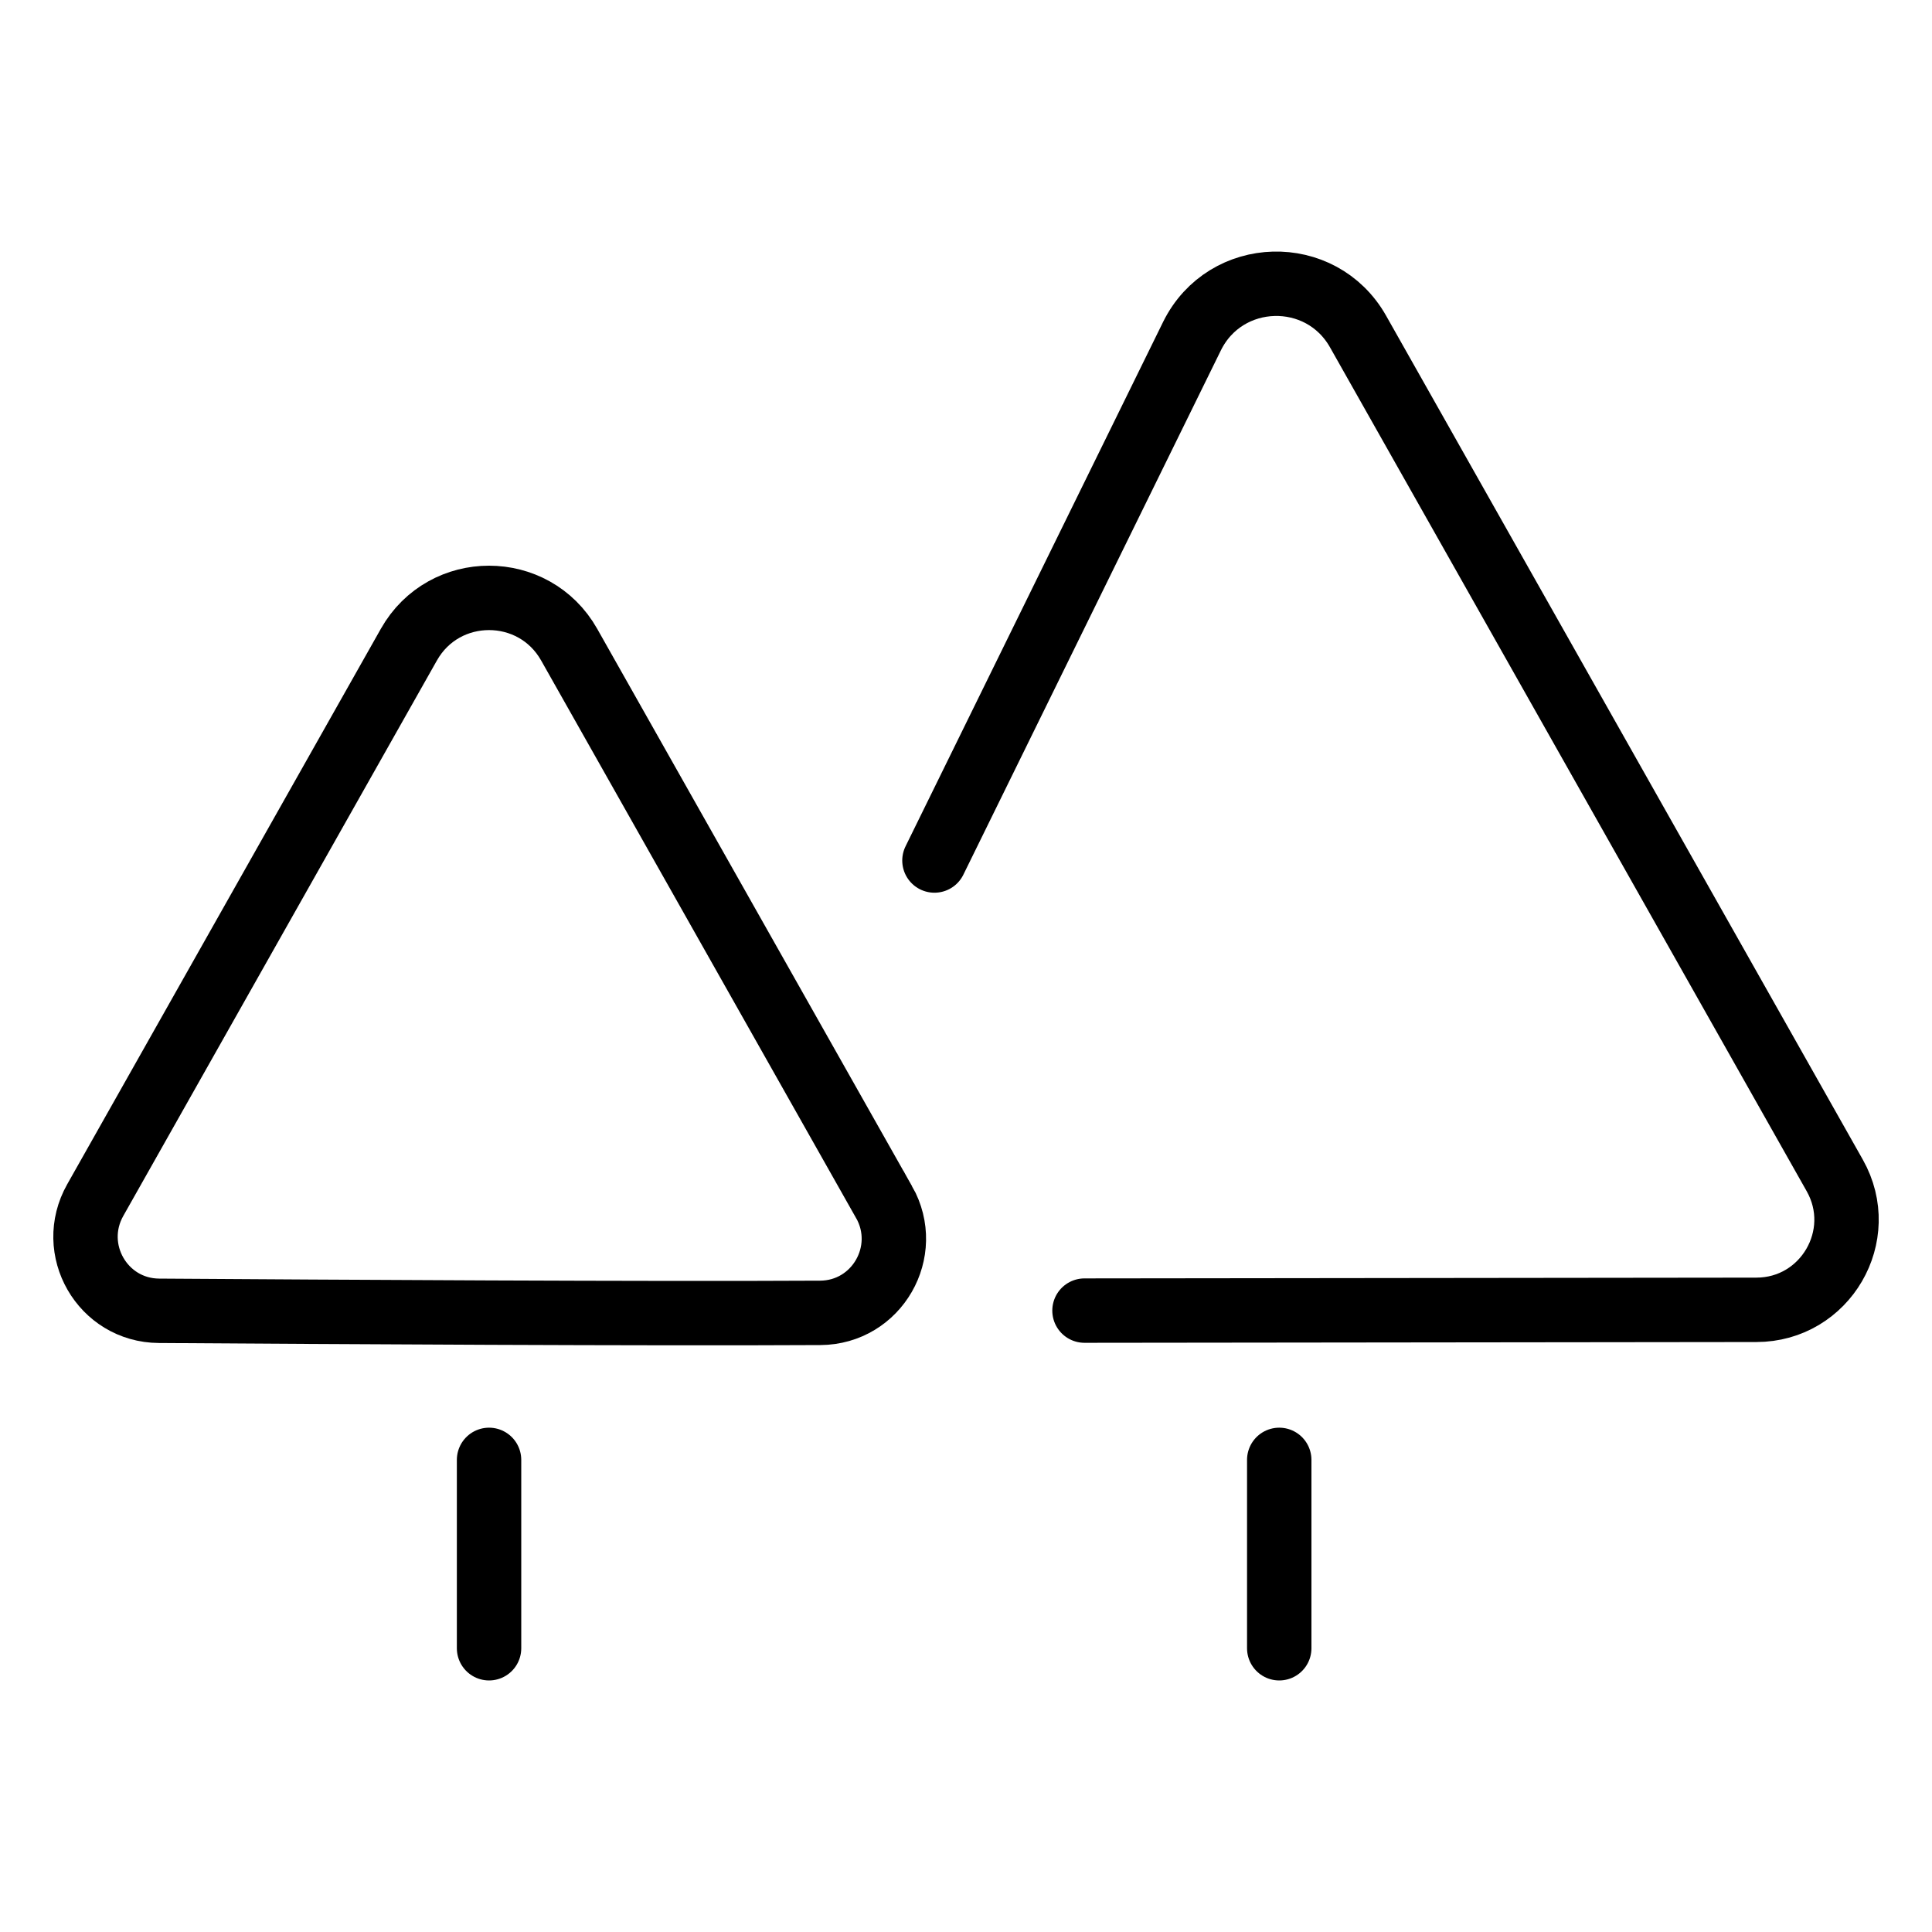 <?xml version="1.0" encoding="UTF-8"?><svg id="_レイヤー_2" xmlns="http://www.w3.org/2000/svg" viewBox="0 0 30 30"><defs><style>.cls-1{stroke-width:0px;}.cls-1,.cls-2{fill:none;}.cls-2{stroke:#000;stroke-linecap:round;stroke-miterlimit:10;}</style></defs><g id="_レイヤー_1-2"><path class="cls-2" d="M13.728,18.667l-4.89-8.657c-.547-.968-1.942-.968-2.489,0L1.479,18.635c-.432.765.111,1.713.99,1.719,2.707.018,7.57.047,10.268.032.879-.005,1.424-.953.992-1.719Z"/><path class="cls-2" d="M14.51,13.362l4-8.144c.52-1.05,2.002-1.09,2.578-.07l7.402,13.104c.527.933-.147,2.087-1.218,2.087l-10.432.012"/><line class="cls-2" x1="7.594" y1="22.669" x2="7.594" y2="25.594"/><line class="cls-2" x1="19.864" y1="22.669" x2="19.864" y2="25.594"/><rect class="cls-1" width="30" height="30"/></g></svg>